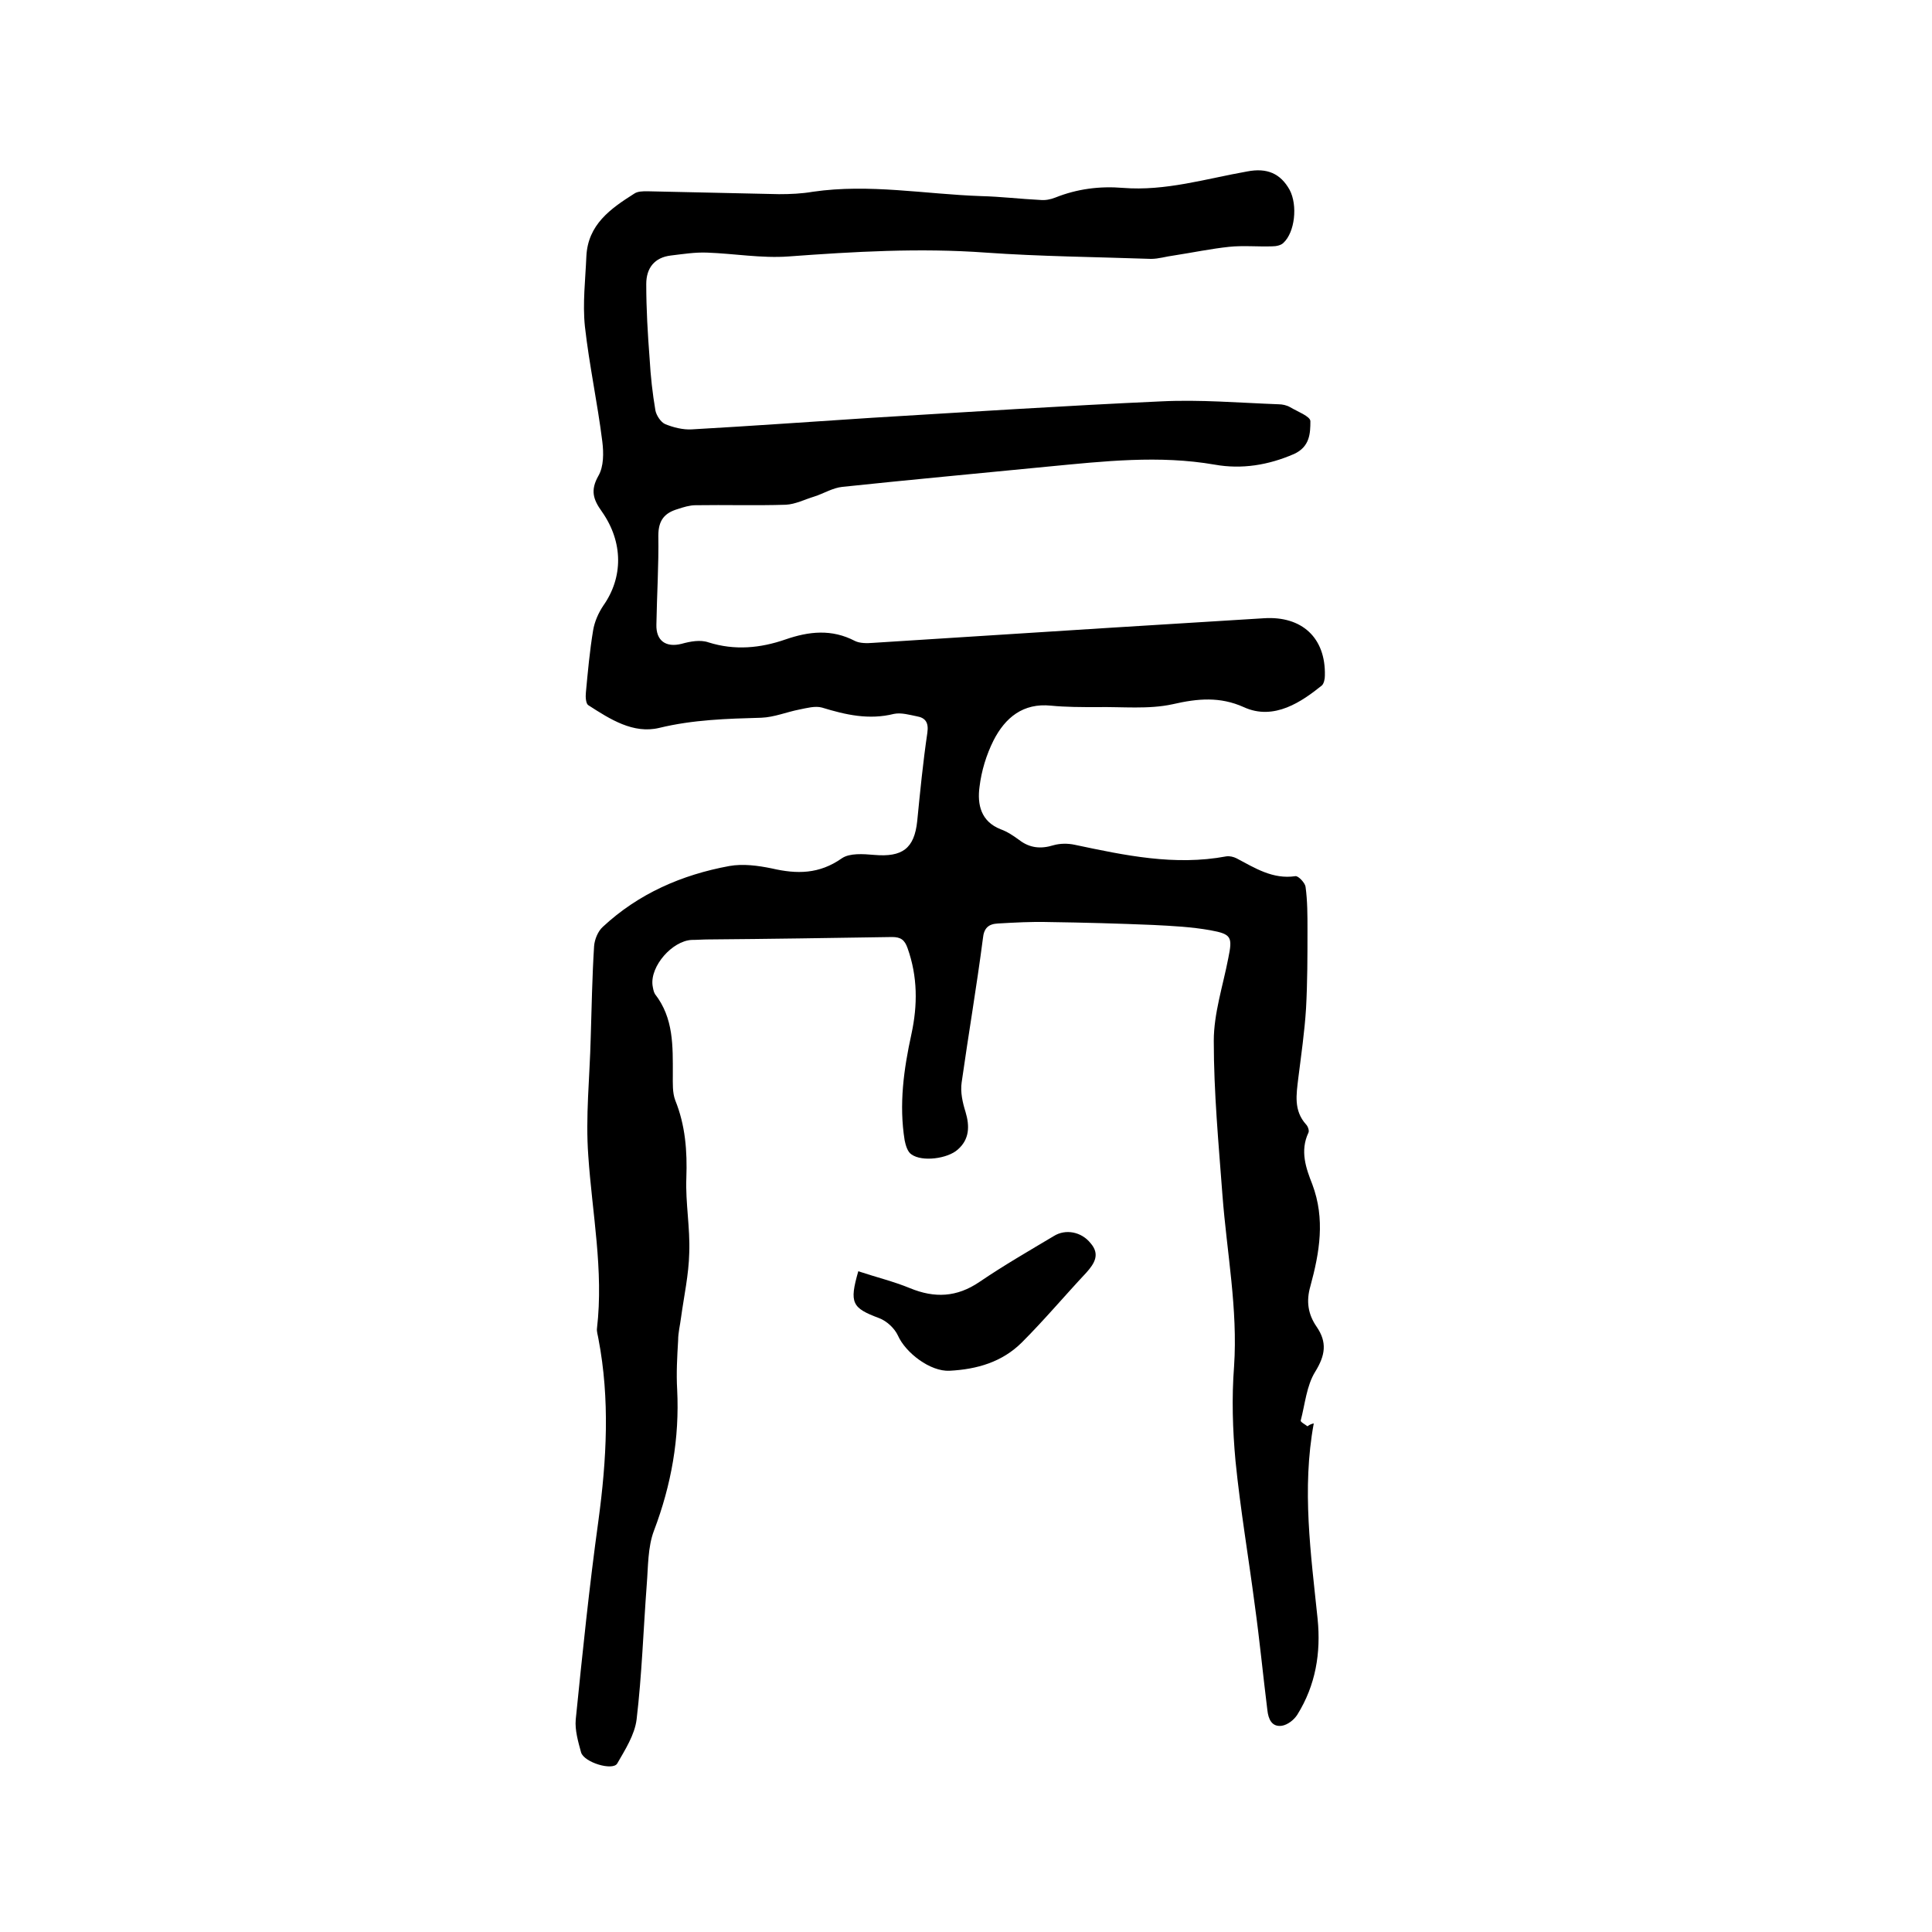 <svg enable-background="new 0 0 400 400" viewBox="0 0 400 400" xmlns="http://www.w3.org/2000/svg"><path d="m272 294.7c-2.5 13.6-.6 27 .8 40.5.7 7-.4 13.7-4.2 19.8-.7 1.1-2 2.1-3.2 2.3-2.1.3-2.8-1.4-3-3.2-.9-7.2-1.6-14.5-2.6-21.7-1.3-10-3-19.9-4-29.9-.6-6.5-.8-13.1-.3-19.6.8-11.9-1.5-23.6-2.4-35.4-.8-10.7-1.8-21.3-1.8-32 0-5.7 1.9-11.4 3-17.1.9-4.4.7-5-3.7-5.8-3.9-.7-7.9-.9-11.9-1.1-7.2-.3-14.4-.5-21.6-.6-3.5-.1-7 .1-10.5.3-1.9.1-2.9.9-3.1 3.1-1.3 10-3 19.9-4.4 29.8-.3 2 .2 4.2.8 6.1.9 3 .8 5.7-1.6 7.8-2.1 1.9-7.4 2.6-9.6 1-.8-.5-1.2-1.9-1.4-2.9-1.2-7.4-.2-14.7 1.4-22 1.3-6 1.3-11.9-.8-17.8-.6-1.7-1.4-2.3-3.2-2.3-12.7.2-25.4.4-38 .5-1.2 0-2.3.1-3.5.1-4 .2-8.6 5.4-8.1 9.4.1.6.2 1.3.5 1.8 3.9 5 3.7 10.8 3.7 16.7 0 1.8-.1 3.7.5 5.3 2.1 5.2 2.5 10.5 2.3 16.1-.2 5.1.8 10.3.6 15.5-.1 4.5-1.1 9-1.7 13.4-.2 1.6-.6 3.1-.6 4.7-.2 3.4-.4 6.8-.2 10.2.5 10.1-1.2 19.7-4.8 29.2-1.3 3.4-1.2 7.5-1.5 11.2-.7 9.3-1 18.6-2.1 27.9-.4 3.2-2.4 6.3-4 9.1-.9 1.6-6.9-.2-7.5-2.3-.6-2.2-1.3-4.6-1.1-6.8 1.4-13.8 2.8-27.5 4.7-41.2 1.7-12.6 2.4-25.1 0-37.6-.1-.7-.4-1.5-.3-2.2 1.4-12-1-23.8-1.8-35.7-.6-8.1.3-16.2.5-24.4.2-6.3.3-12.7.7-19 .1-1.4.8-3.1 1.8-4 7.4-6.9 16.4-10.8 26.2-12.6 2.8-.5 5.9-.1 8.8.5 5.2 1.2 9.8 1.2 14.5-2.1 1.6-1.1 4.4-.9 6.7-.7 5.8.5 8.3-1.3 8.9-7 .6-6.1 1.2-12.2 2.1-18.3.3-2.1-.4-3.1-2.2-3.4-1.5-.3-3.2-.8-4.7-.5-5.2 1.3-10 .2-14.9-1.3-1.4-.4-3.2.1-4.7.4-2.6.5-5.2 1.6-7.9 1.7-7.1.2-14.1.4-21.1 2.1-5.4 1.3-10.2-1.8-14.7-4.7-.5-.3-.6-1.7-.5-2.6.4-4.3.8-8.7 1.5-12.9.3-1.8 1.1-3.6 2.1-5.1 4.1-5.8 4.2-13.1-.3-19.5-1.8-2.5-2.4-4.4-.7-7.4 1.1-1.9 1.1-4.7.8-7.1-1-8-2.7-15.8-3.6-23.8-.5-4.8.1-9.7.3-14.5.3-6.6 5-9.9 9.9-13 .7-.5 1.8-.5 2.7-.5 9.1.2 18.2.4 27.3.6 2.3 0 4.7-.1 7-.5 11.7-1.7 23.2.5 34.8.9 4.1.1 8.2.6 12.3.8 1 .1 2.1-.1 3.1-.5 4.5-1.8 9.2-2.4 14-2 8.8.7 17.2-1.9 25.7-3.4 4.1-.8 6.9.4 8.8 3.8 1.7 3.2 1.1 8.8-1.3 11-.5.5-1.5.7-2.3.7-3 .1-6-.2-8.9.1-3.8.4-7.6 1.2-11.5 1.8-1.6.2-3.1.7-4.7.7-11.4-.4-22.9-.5-34.2-1.3-13.7-1-27.3-.2-40.9.8-5.5.4-11.2-.6-16.8-.8-2.5-.1-5 .3-7.5.6-3.4.4-5.1 2.6-5.1 5.9 0 5.2.3 10.3.7 15.5.2 3.6.6 7.2 1.2 10.7.2 1 1.1 2.4 2 2.8 1.7.7 3.7 1.2 5.5 1.1 12.4-.7 24.9-1.6 37.3-2.4 20-1.2 39.9-2.5 59.9-3.4 8.1-.4 16.2.3 24.3.6.8 0 1.7.2 2.4.6 1.5.9 4.2 1.9 4.2 2.9 0 2.5-.1 5.3-3.4 6.8-5.3 2.3-10.8 3.2-16.4 2.2-11.5-2-23-.7-34.5.4-14.2 1.4-28.4 2.7-42.6 4.2-2 .2-3.9 1.4-5.8 2-2 .6-3.9 1.6-5.9 1.7-6.2.2-12.5 0-18.7.1-1.2 0-2.5.4-3.7.8-2.7.8-4 2.3-4 5.5.1 6.1-.3 12.3-.4 18.4-.1 3.4 2 4.8 5.2 4 1.8-.5 3.9-.9 5.6-.3 5.4 1.7 10.7 1.2 15.9-.6 4.9-1.7 9.6-2.2 14.4.3 1 .5 2.5.5 3.7.4 16.2-1 32.5-2.1 48.7-3.1 10.8-.7 21.5-1.3 32.3-2 7.8-.5 12.8 4 12.6 11.9 0 .7-.2 1.6-.6 2-4.1 3.3-9.9 7.4-16.2 4.5-4.9-2.2-9.5-1.8-14.7-.6-5 1.1-10.5.5-15.7.6-3.2 0-6.4 0-9.5-.3-5.8-.6-9.5 2.5-11.9 7.2-1.5 3-2.5 6.3-2.9 9.6-.5 3.7.3 7.2 4.4 8.8 1.4.5 2.7 1.4 3.8 2.2 2.2 1.7 4.5 1.9 7.1 1.1 1.4-.4 3-.4 4.4-.1 10.4 2.2 20.7 4.4 31.4 2.4.7-.1 1.5.1 2.1.4 3.8 2 7.5 4.4 12.2 3.7.6-.1 2 1.4 2.1 2.2.4 2.9.4 5.9.4 8.8 0 5.5 0 10.9-.3 16.4-.3 4.8-1 9.6-1.6 14.4-.4 3.4-1 6.7 1.6 9.6.4.4.7 1.3.5 1.7-1.8 3.8-.5 7.4.8 10.7 2.7 7.2 1.5 14.1-.4 21.1-.9 3.1-.5 5.8 1.3 8.4 2.2 3.2 1.8 5.9-.3 9.3-1.8 2.9-2.1 6.7-3 10.1-.1.3.9.8 1.4 1.2.5-.4.9-.5 1.3-.6z"/><path d="m177.7 263.2c3.6 1.2 7.3 2.1 10.7 3.5 5.1 2.1 9.7 1.9 14.4-1.3 5-3.4 10.2-6.4 15.4-9.5 2.4-1.5 5.7-.9 7.6 1.5 2 2.3.8 4.2-.9 6.1-4.5 4.8-8.7 9.8-13.3 14.4-4.1 4.1-9.3 5.6-15 5.9-4 .2-9.1-3.7-10.7-7.3-.7-1.5-2.3-3-3.9-3.6-5.6-2.1-6.2-3.1-4.3-9.7z"/></svg>